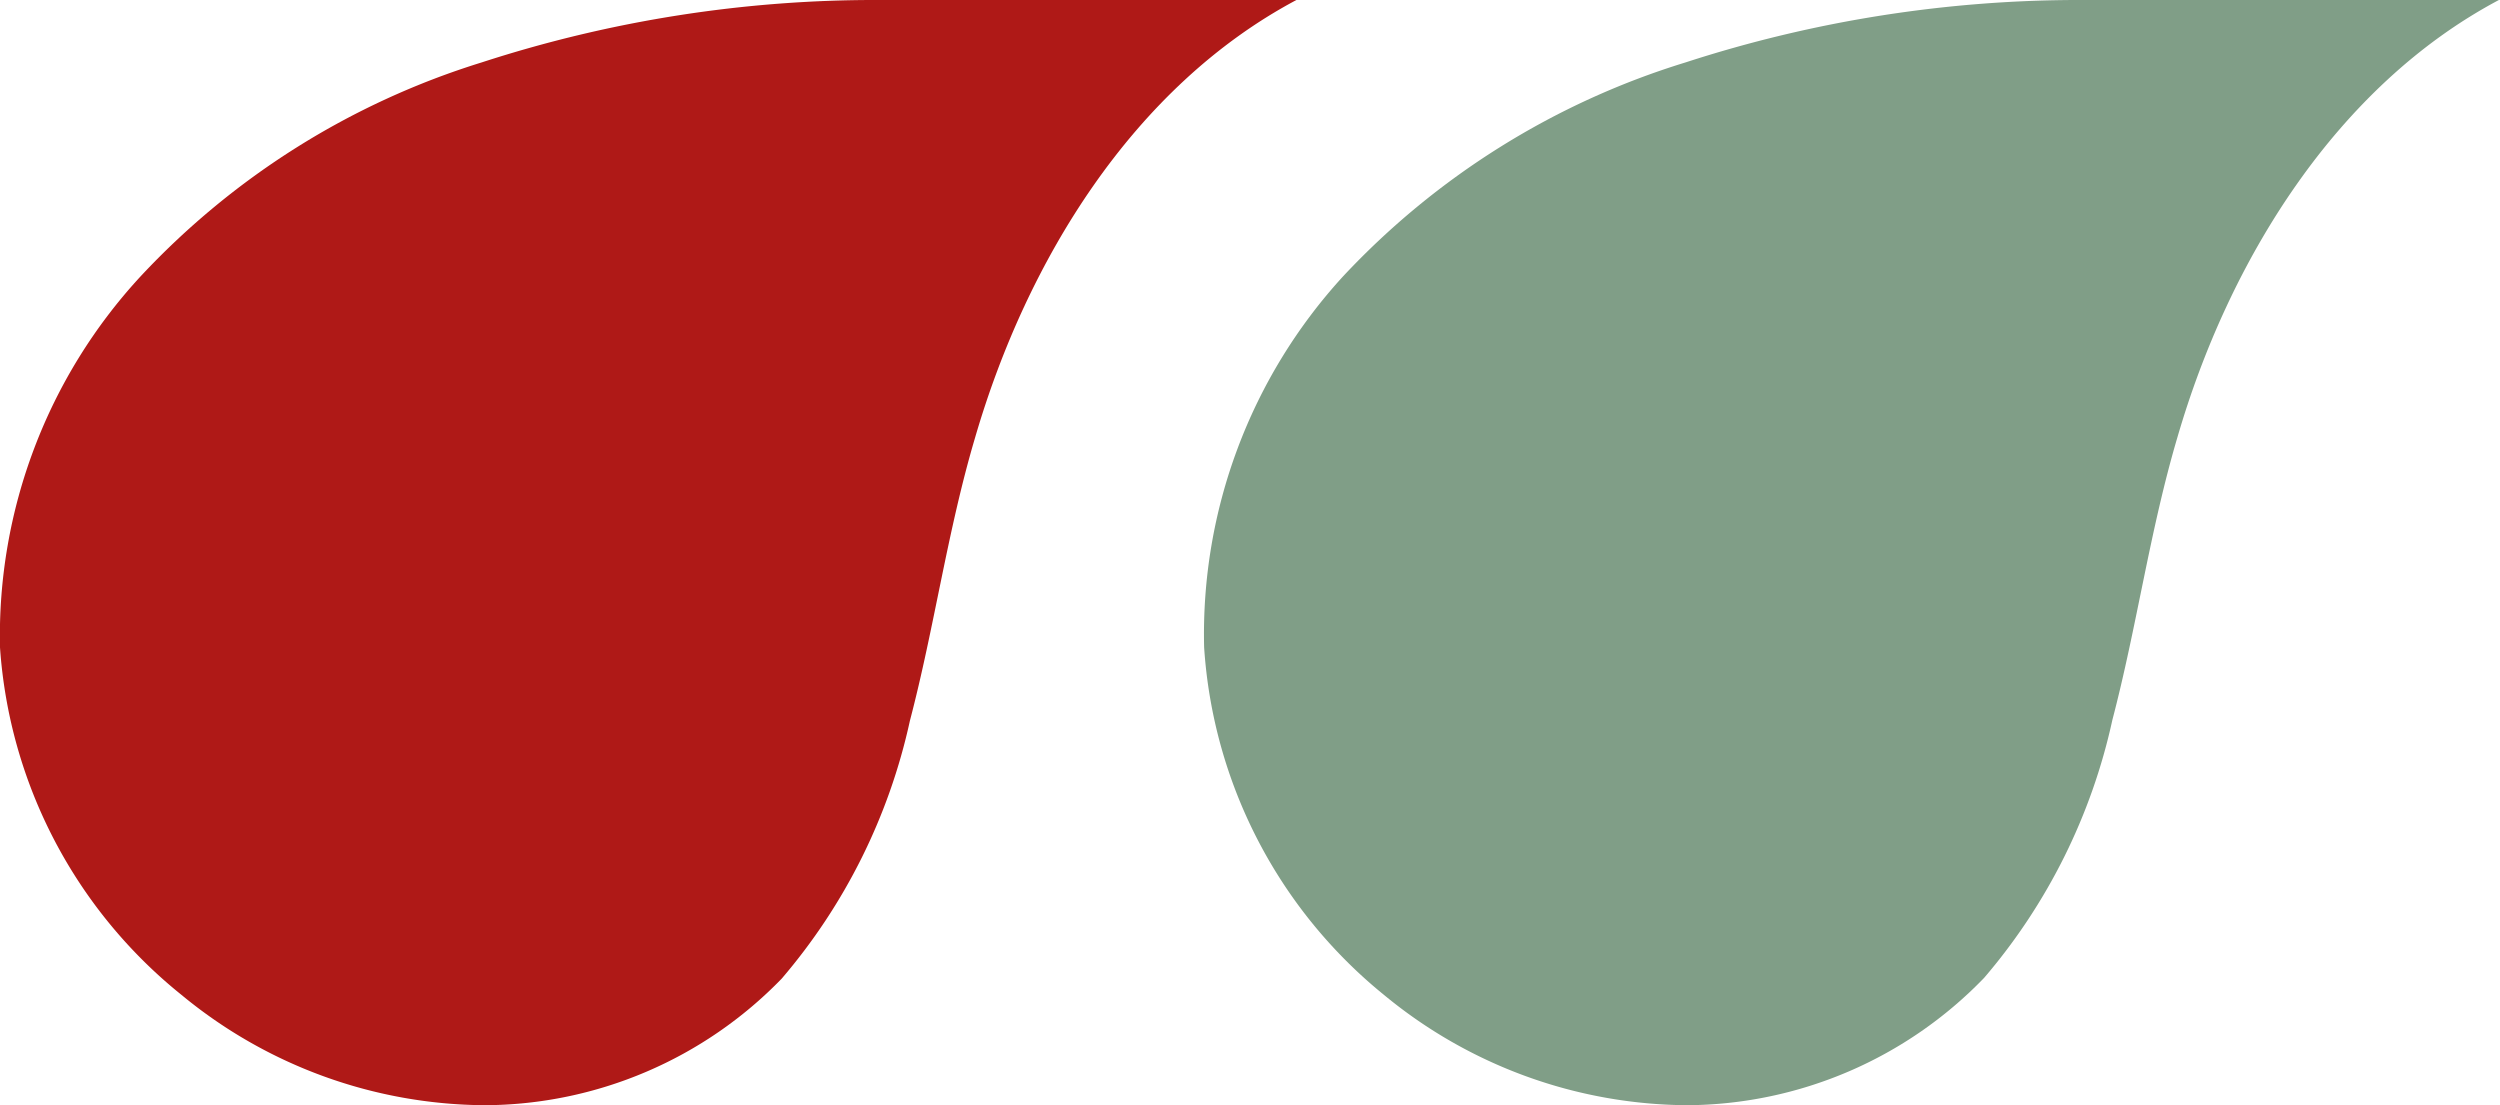 <svg xmlns="http://www.w3.org/2000/svg" viewBox="0 0 90.48 40"><defs><style>.cls-1{fill:#809e87;}.cls-2{fill:#af1917;}</style></defs><title>Symbol-Export-Union-Italia</title><g id="Ebene_2" data-name="Ebene 2"><g id="Ebene_1-2" data-name="Ebene 1"><path class="cls-1" d="M90.44,0c-5.88,3.12-9.77,9.42-11.63,15.81-1,3.37-1.47,6.86-2.36,10.25a21.34,21.34,0,0,1-4.64,9.33A15.06,15.06,0,0,1,61.08,40a17.39,17.39,0,0,1-11-4,17.68,17.68,0,0,1-6.5-12.57A19.18,19.18,0,0,1,48.61,10,28.36,28.36,0,0,1,61,2.26,46.15,46.15,0,0,1,75.42,0L90.48,0Z"/><path class="cls-2" d="M46.92,0C41,3.15,37.15,9.45,35.29,15.84c-1,3.37-1.47,6.86-2.36,10.25a21.34,21.34,0,0,1-4.64,9.33A15.06,15.06,0,0,1,17.56,40a17.39,17.39,0,0,1-11-4A17.68,17.68,0,0,1,0,23.43,19.18,19.18,0,0,1,5.09,10,28.36,28.36,0,0,1,17.43,2.26,46.1,46.1,0,0,1,31.9,0L47,0Z"/></g></g></svg>